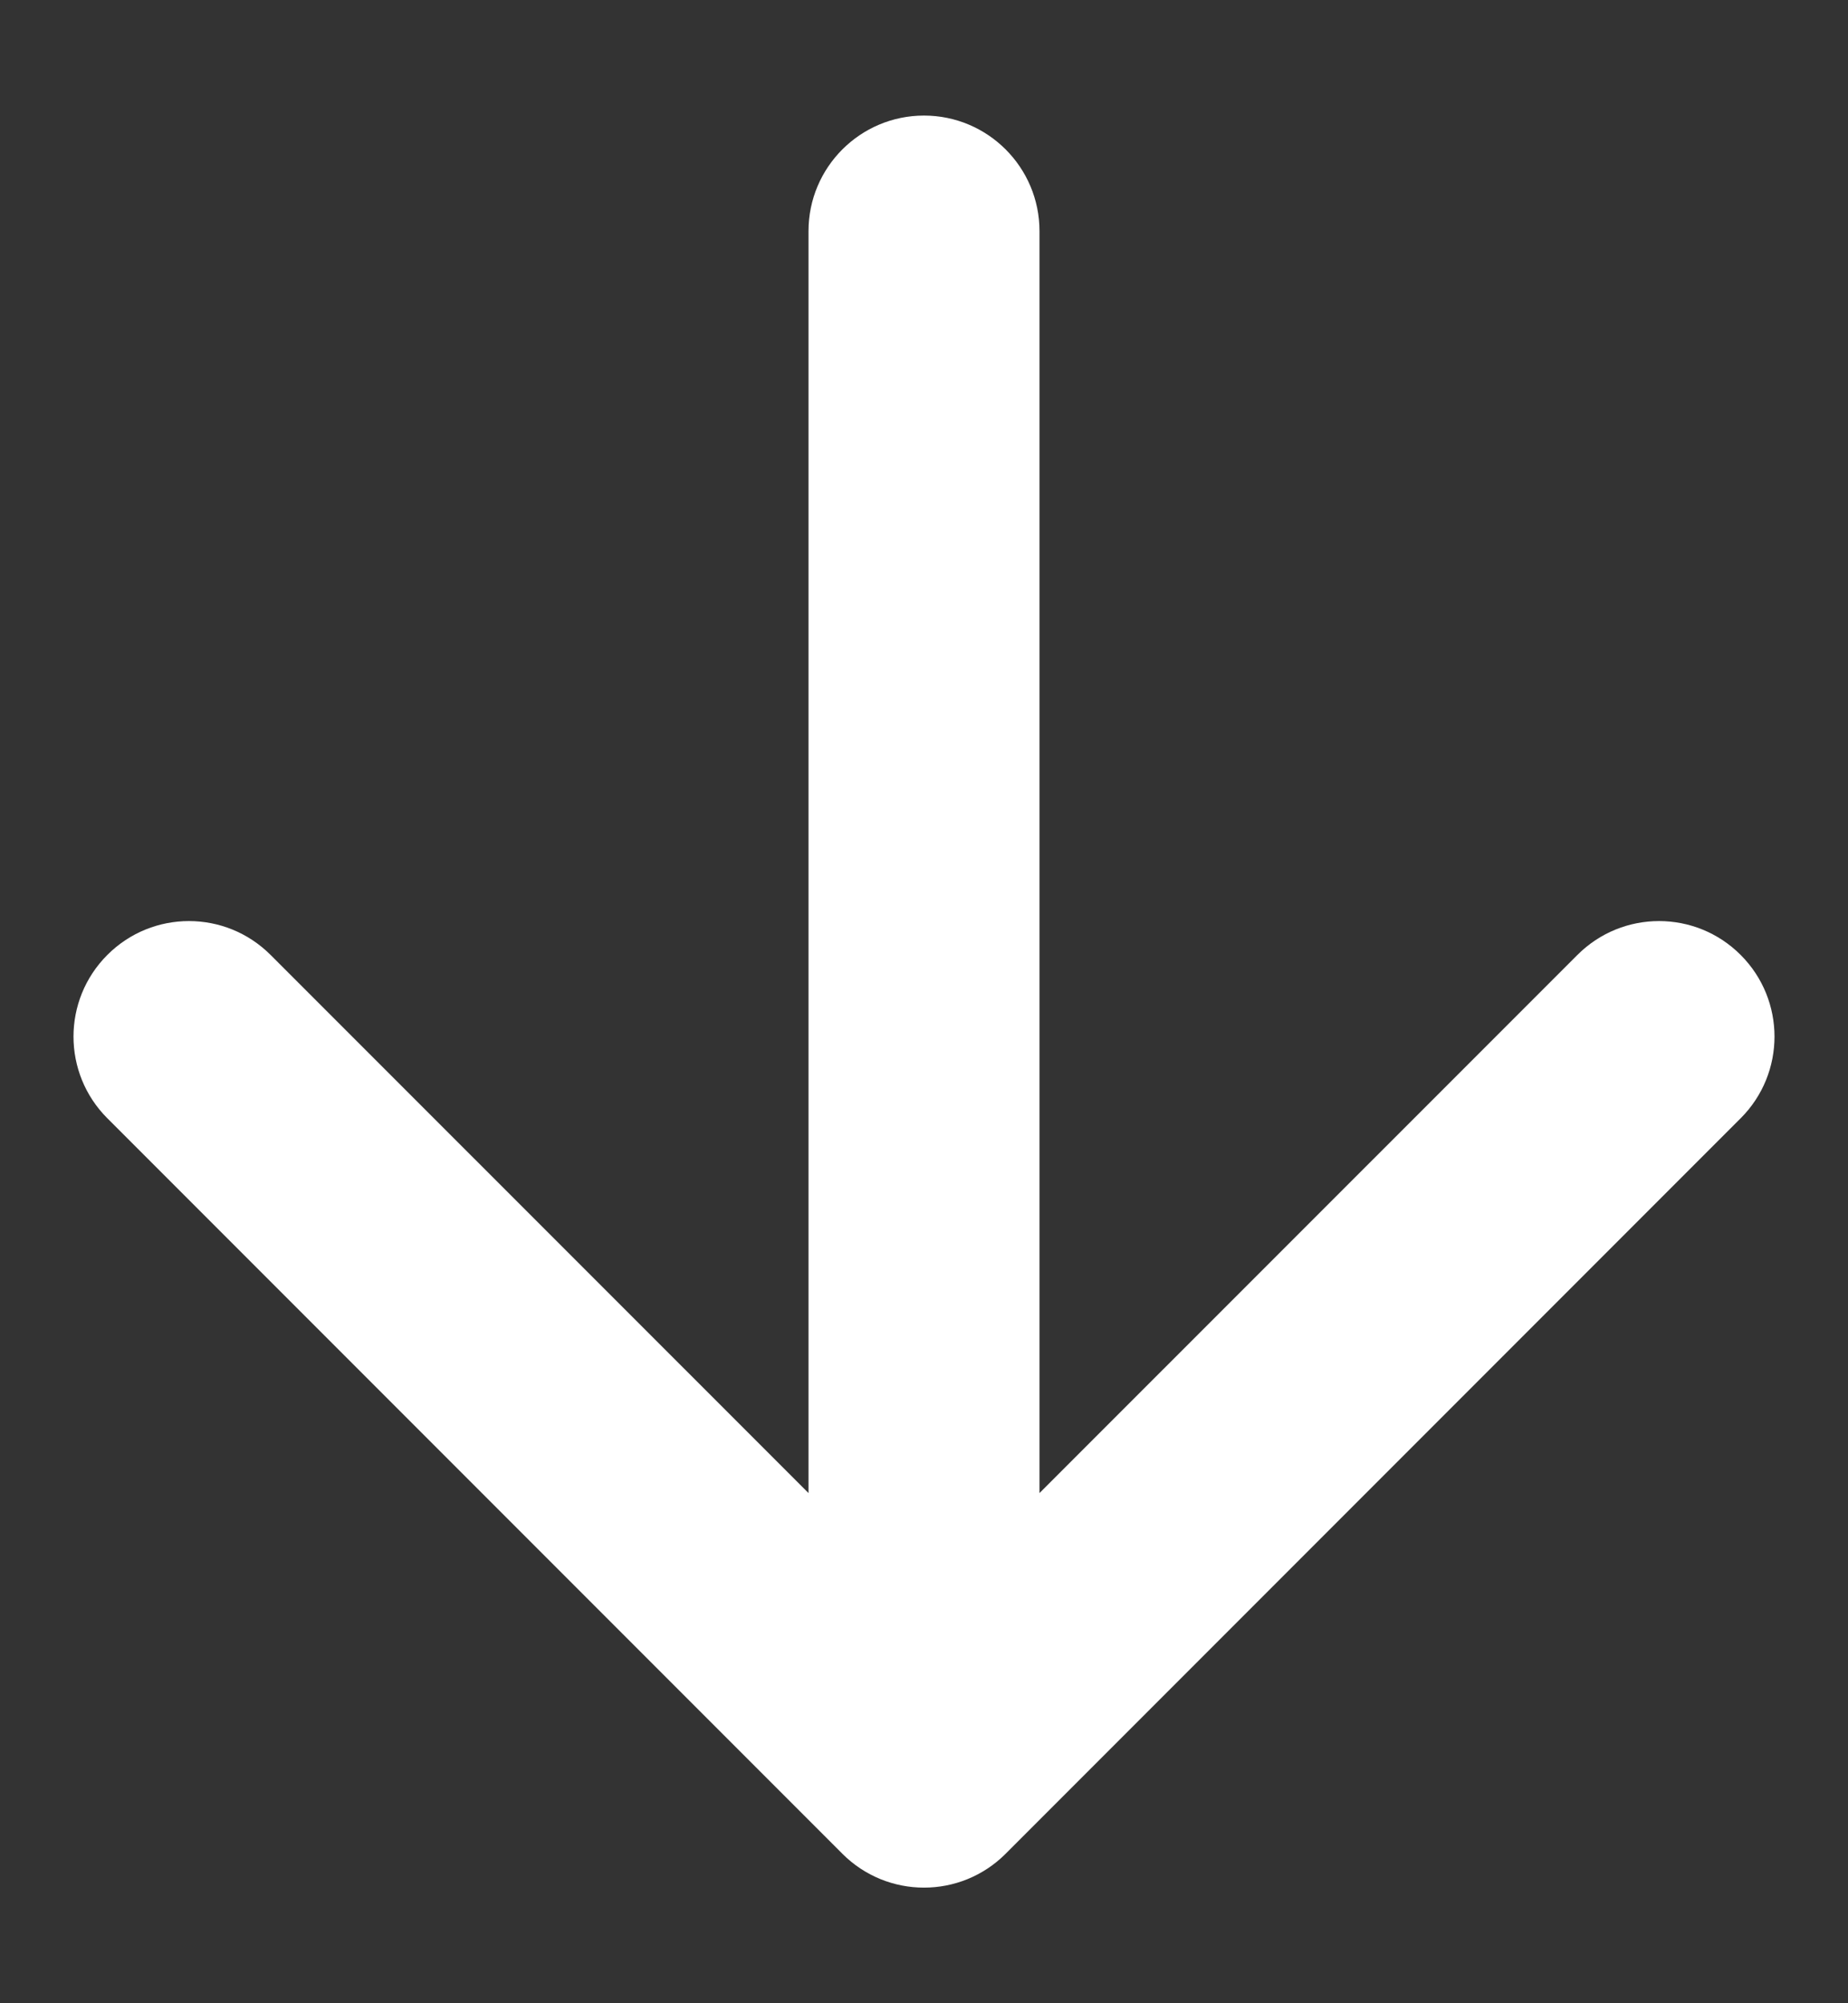 <svg width="12" height="13" viewBox="0 0 12 13" fill="none" xmlns="http://www.w3.org/2000/svg">
<rect x="0" y="0" width="12" height="13" fill="#333333" stroke="none"/>
<path d="M6.75 1.5C6.75 1.086 6.414 0.75 6 0.75C5.586 0.75 5.25 1.086 5.25 1.5L6.75 1.5ZM5.47 12.03C5.763 12.323 6.237 12.323 6.53 12.03L11.303 7.257C11.596 6.964 11.596 6.49 11.303 6.197C11.01 5.904 10.536 5.904 10.243 6.197L6 10.439L1.757 6.197C1.464 5.904 0.99 5.904 0.697 6.197C0.404 6.49 0.404 6.964 0.697 7.257L5.47 12.03ZM5.25 1.5L5.25 11.5L6.75 11.5L6.75 1.5L5.25 1.5Z" fill="white"/>
</svg>
